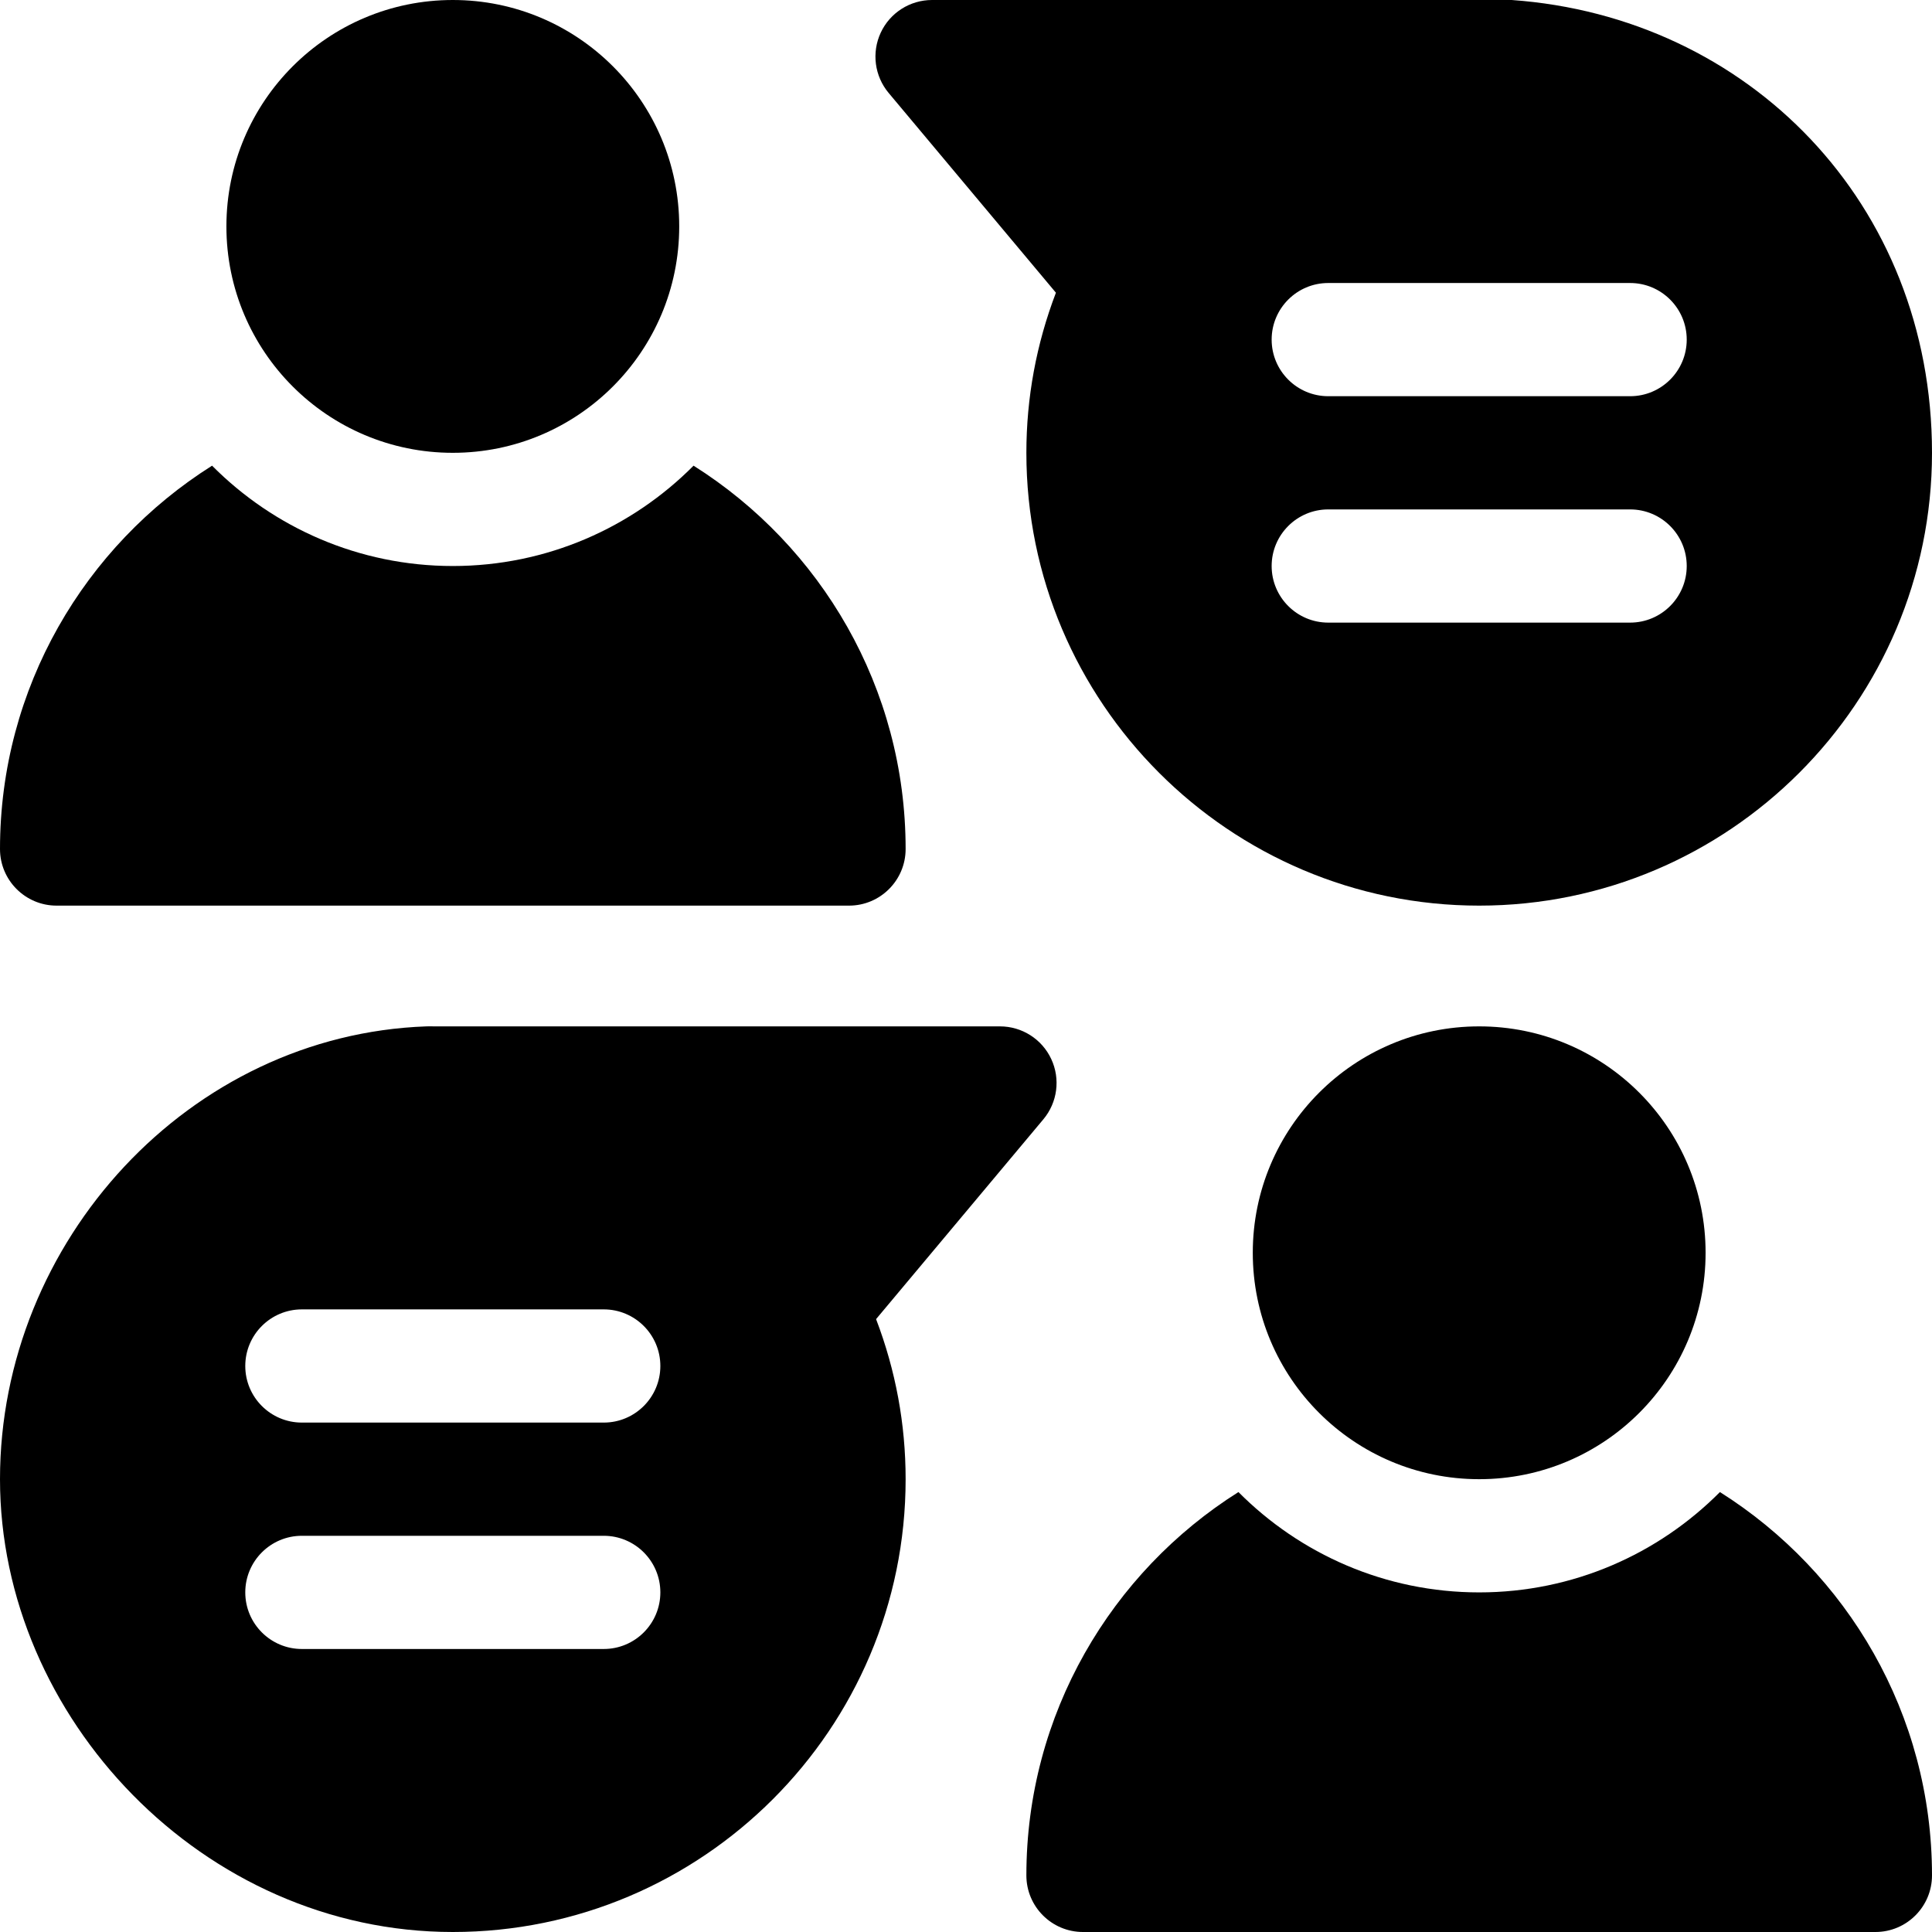 <?xml version="1.0" encoding="UTF-8"?>
<svg id="Capa_1" xmlns="http://www.w3.org/2000/svg" version="1.1" viewBox="0 0 512 512">
  <!-- Generator: Adobe Illustrator 30.0.0, SVG Export Plug-In . SVG Version: 2.1.1 Build 123)  -->
  <path d="M15,240h210c8.28,0,15-6.72,15-15,0-42.74-22.46-80.32-56.2-101.59-16.31,16.41-38.89,26.59-63.8,26.59s-47.49-10.18-63.8-26.59C22.46,144.68,0,182.26,0,225c0,8.28,6.72,15,15,15Z"/>
  <circle cx="120" cy="60" r="60"/>
  <path d="M455.8,395.41c-16.31,16.41-38.89,26.59-63.8,26.59s-47.49-10.18-63.8-26.59c-33.73,21.26-56.2,58.85-56.2,101.59,0,8.28,6.72,15,15,15h210c8.28,0,15-6.72,15-15,0-42.74-22.46-80.32-56.2-101.59Z"/>
  <circle cx="392" cy="332" r="60"/>
  <path d="M279.83,77.57c-5.2,13.62-7.83,27.85-7.83,42.43,0,66.17,53.83,120,120,120s120-53.83,120-120S463.29,4.46,400.61,0h-153.61c-5.83,0-11.13,3.37-13.59,8.65-2.46,5.28-1.65,11.51,2.09,15.98l44.33,52.94ZM352,75h80c8.28,0,15,6.72,15,15s-6.72,15-15,15h-80c-8.28,0-15-6.72-15-15s6.72-15,15-15ZM352,135h80c8.28,0,15,6.72,15,15s-6.72,15-15,15h-80c-8.28,0-15-6.72-15-15s6.72-15,15-15Z"/>
  <path d="M276.5,296.63c3.74-4.47,4.56-10.7,2.09-15.98-2.46-5.28-7.76-8.65-13.59-8.65H115c-1.25,0-1-.04-2,0C50.19,274.23,0,328.87,0,392s53.83,120,120,120,120-53.83,120-120c0-14.58-2.63-28.8-7.83-42.42l44.33-52.95ZM160,437h-80c-8.28,0-15-6.72-15-15s6.72-15,15-15h80c8.28,0,15,6.72,15,15s-6.72,15-15,15ZM160,377h-80c-8.28,0-15-6.72-15-15s6.72-15,15-15h80c8.28,0,15,6.72,15,15s-6.72,15-15,15Z"/>
</svg>